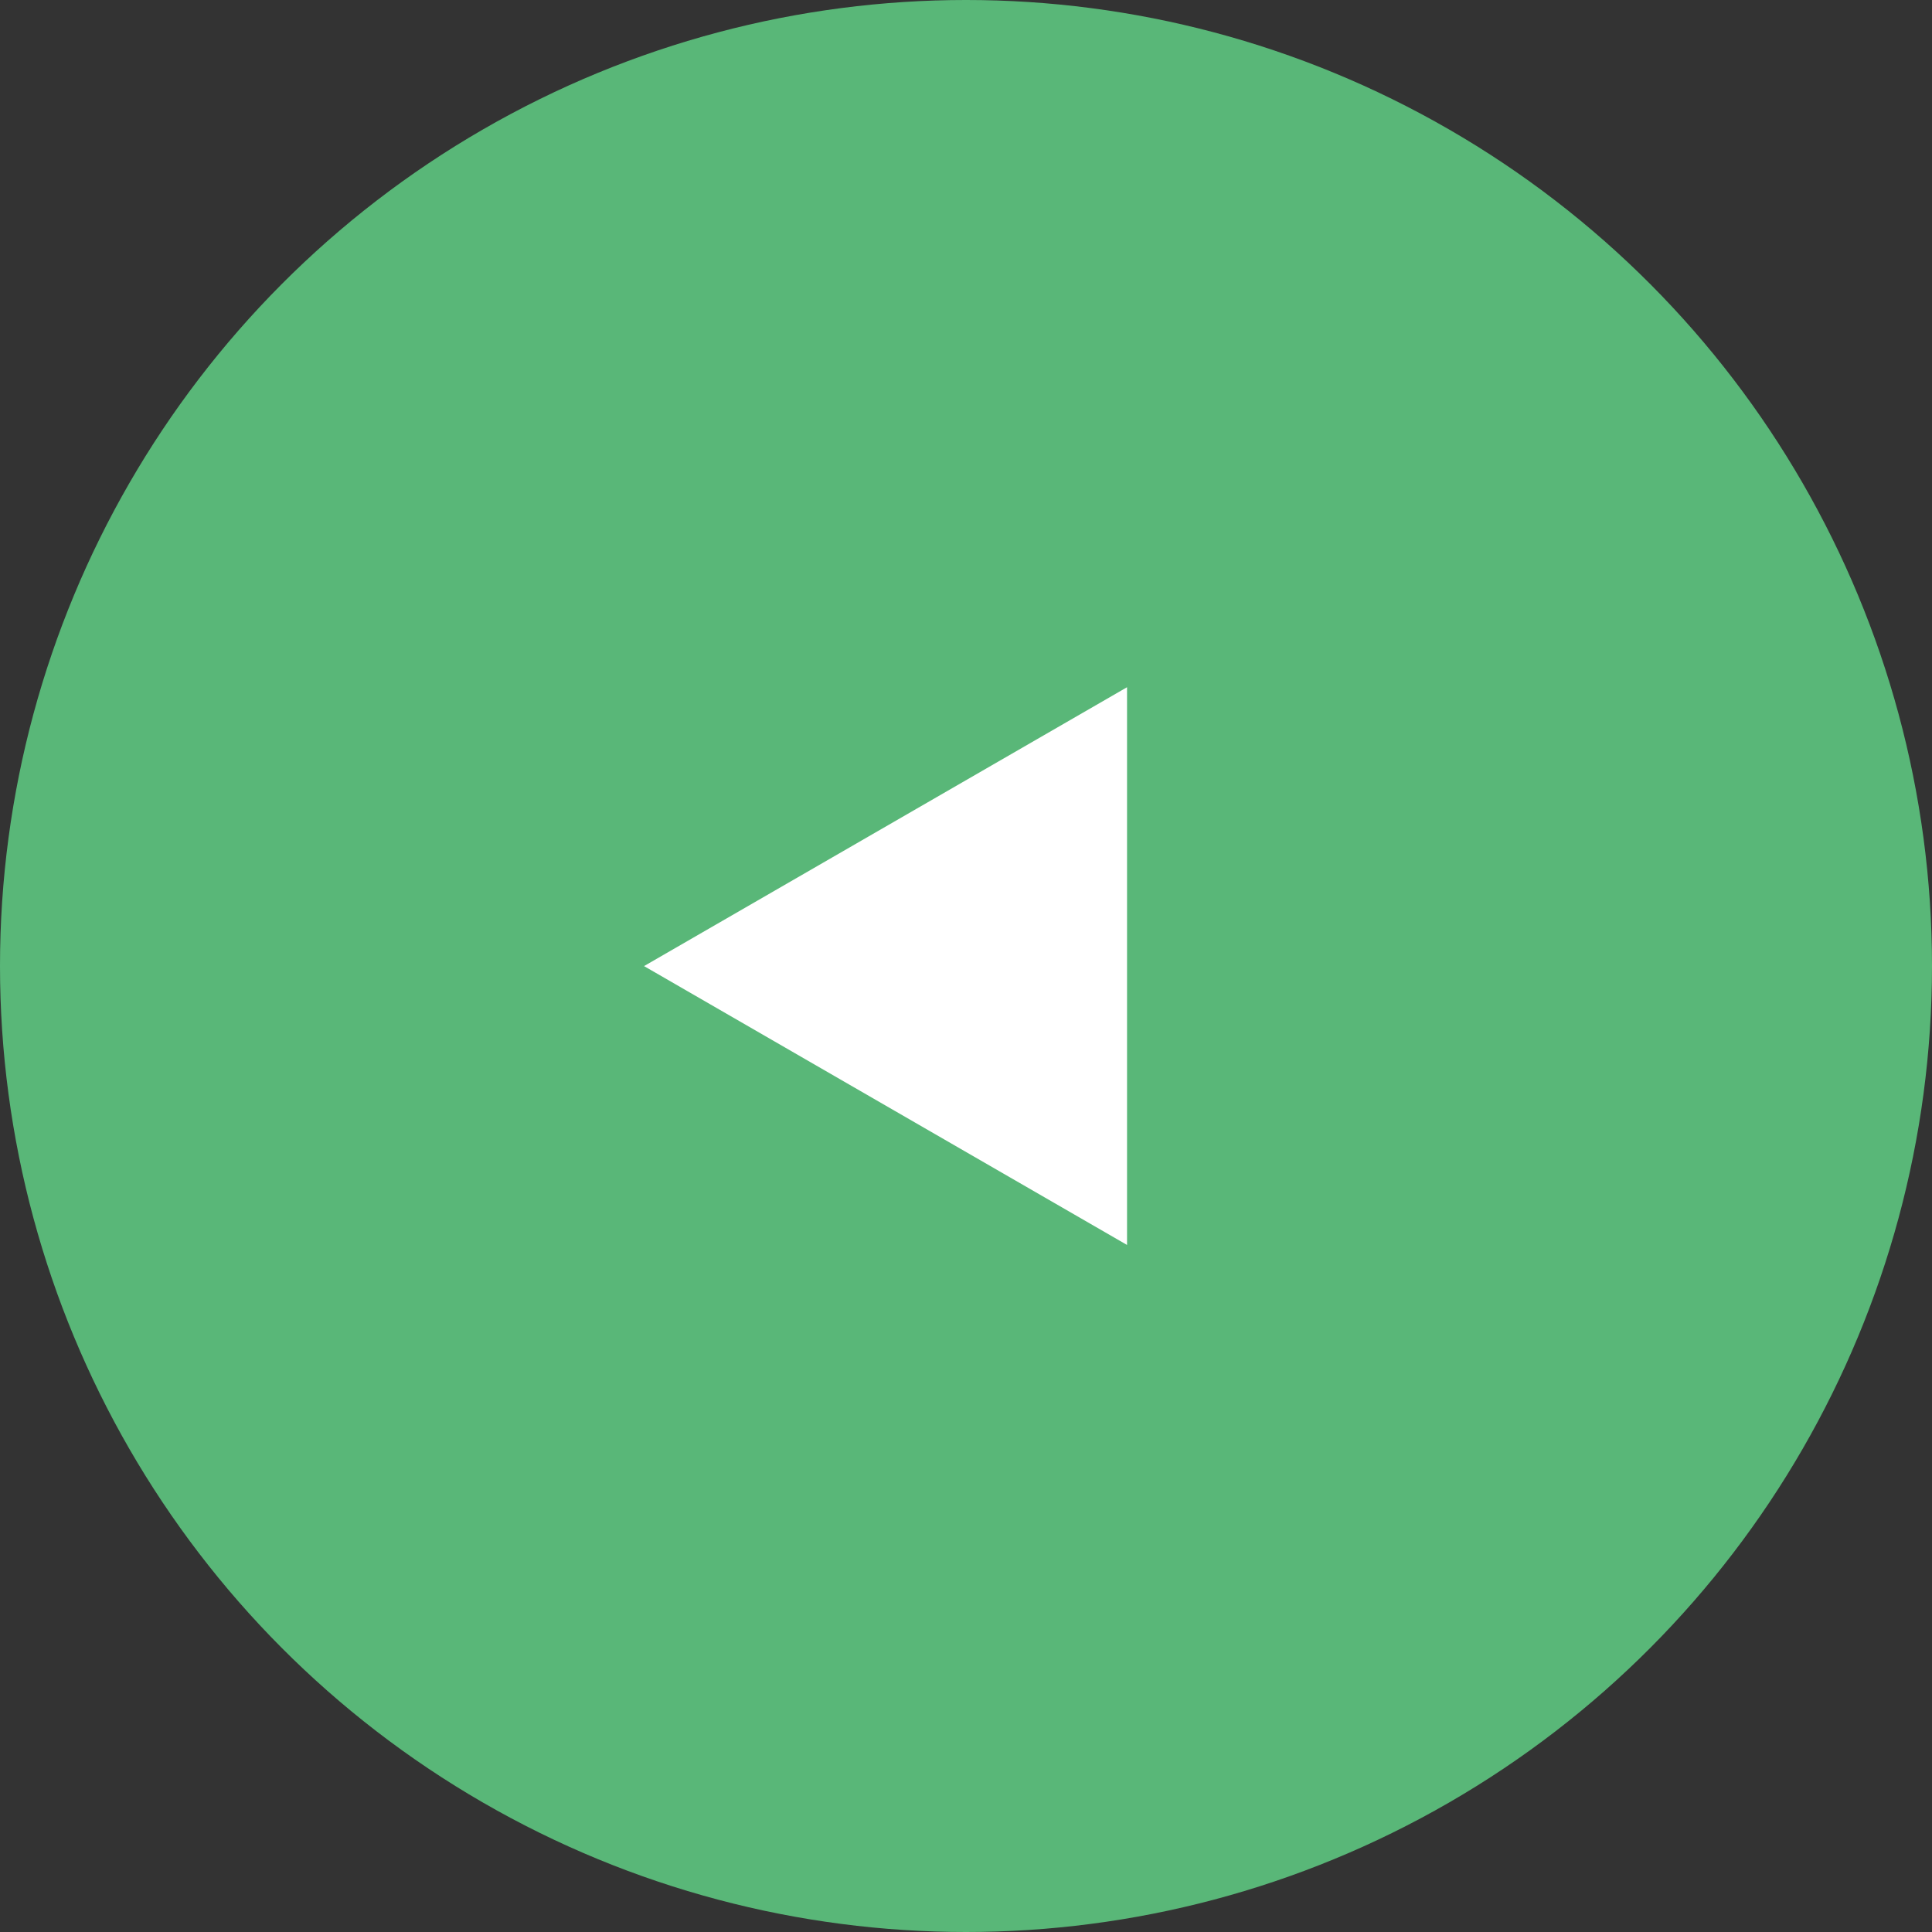 <?xml version="1.0" encoding="UTF-8"?> <svg xmlns="http://www.w3.org/2000/svg" width="65" height="65" viewBox="0 0 65 65" fill="none"><rect x="0" y="0" width="65" height="65" fill="#333333" stroke="none"/><circle cx="32.5" cy="32.5" r="32.5" transform="rotate(-180 32.5 32.5)" fill="#59B778"></circle><path d="M21.668 32.503L37.918 23.121V41.885L21.668 32.503Z" fill="white"></path></svg> 